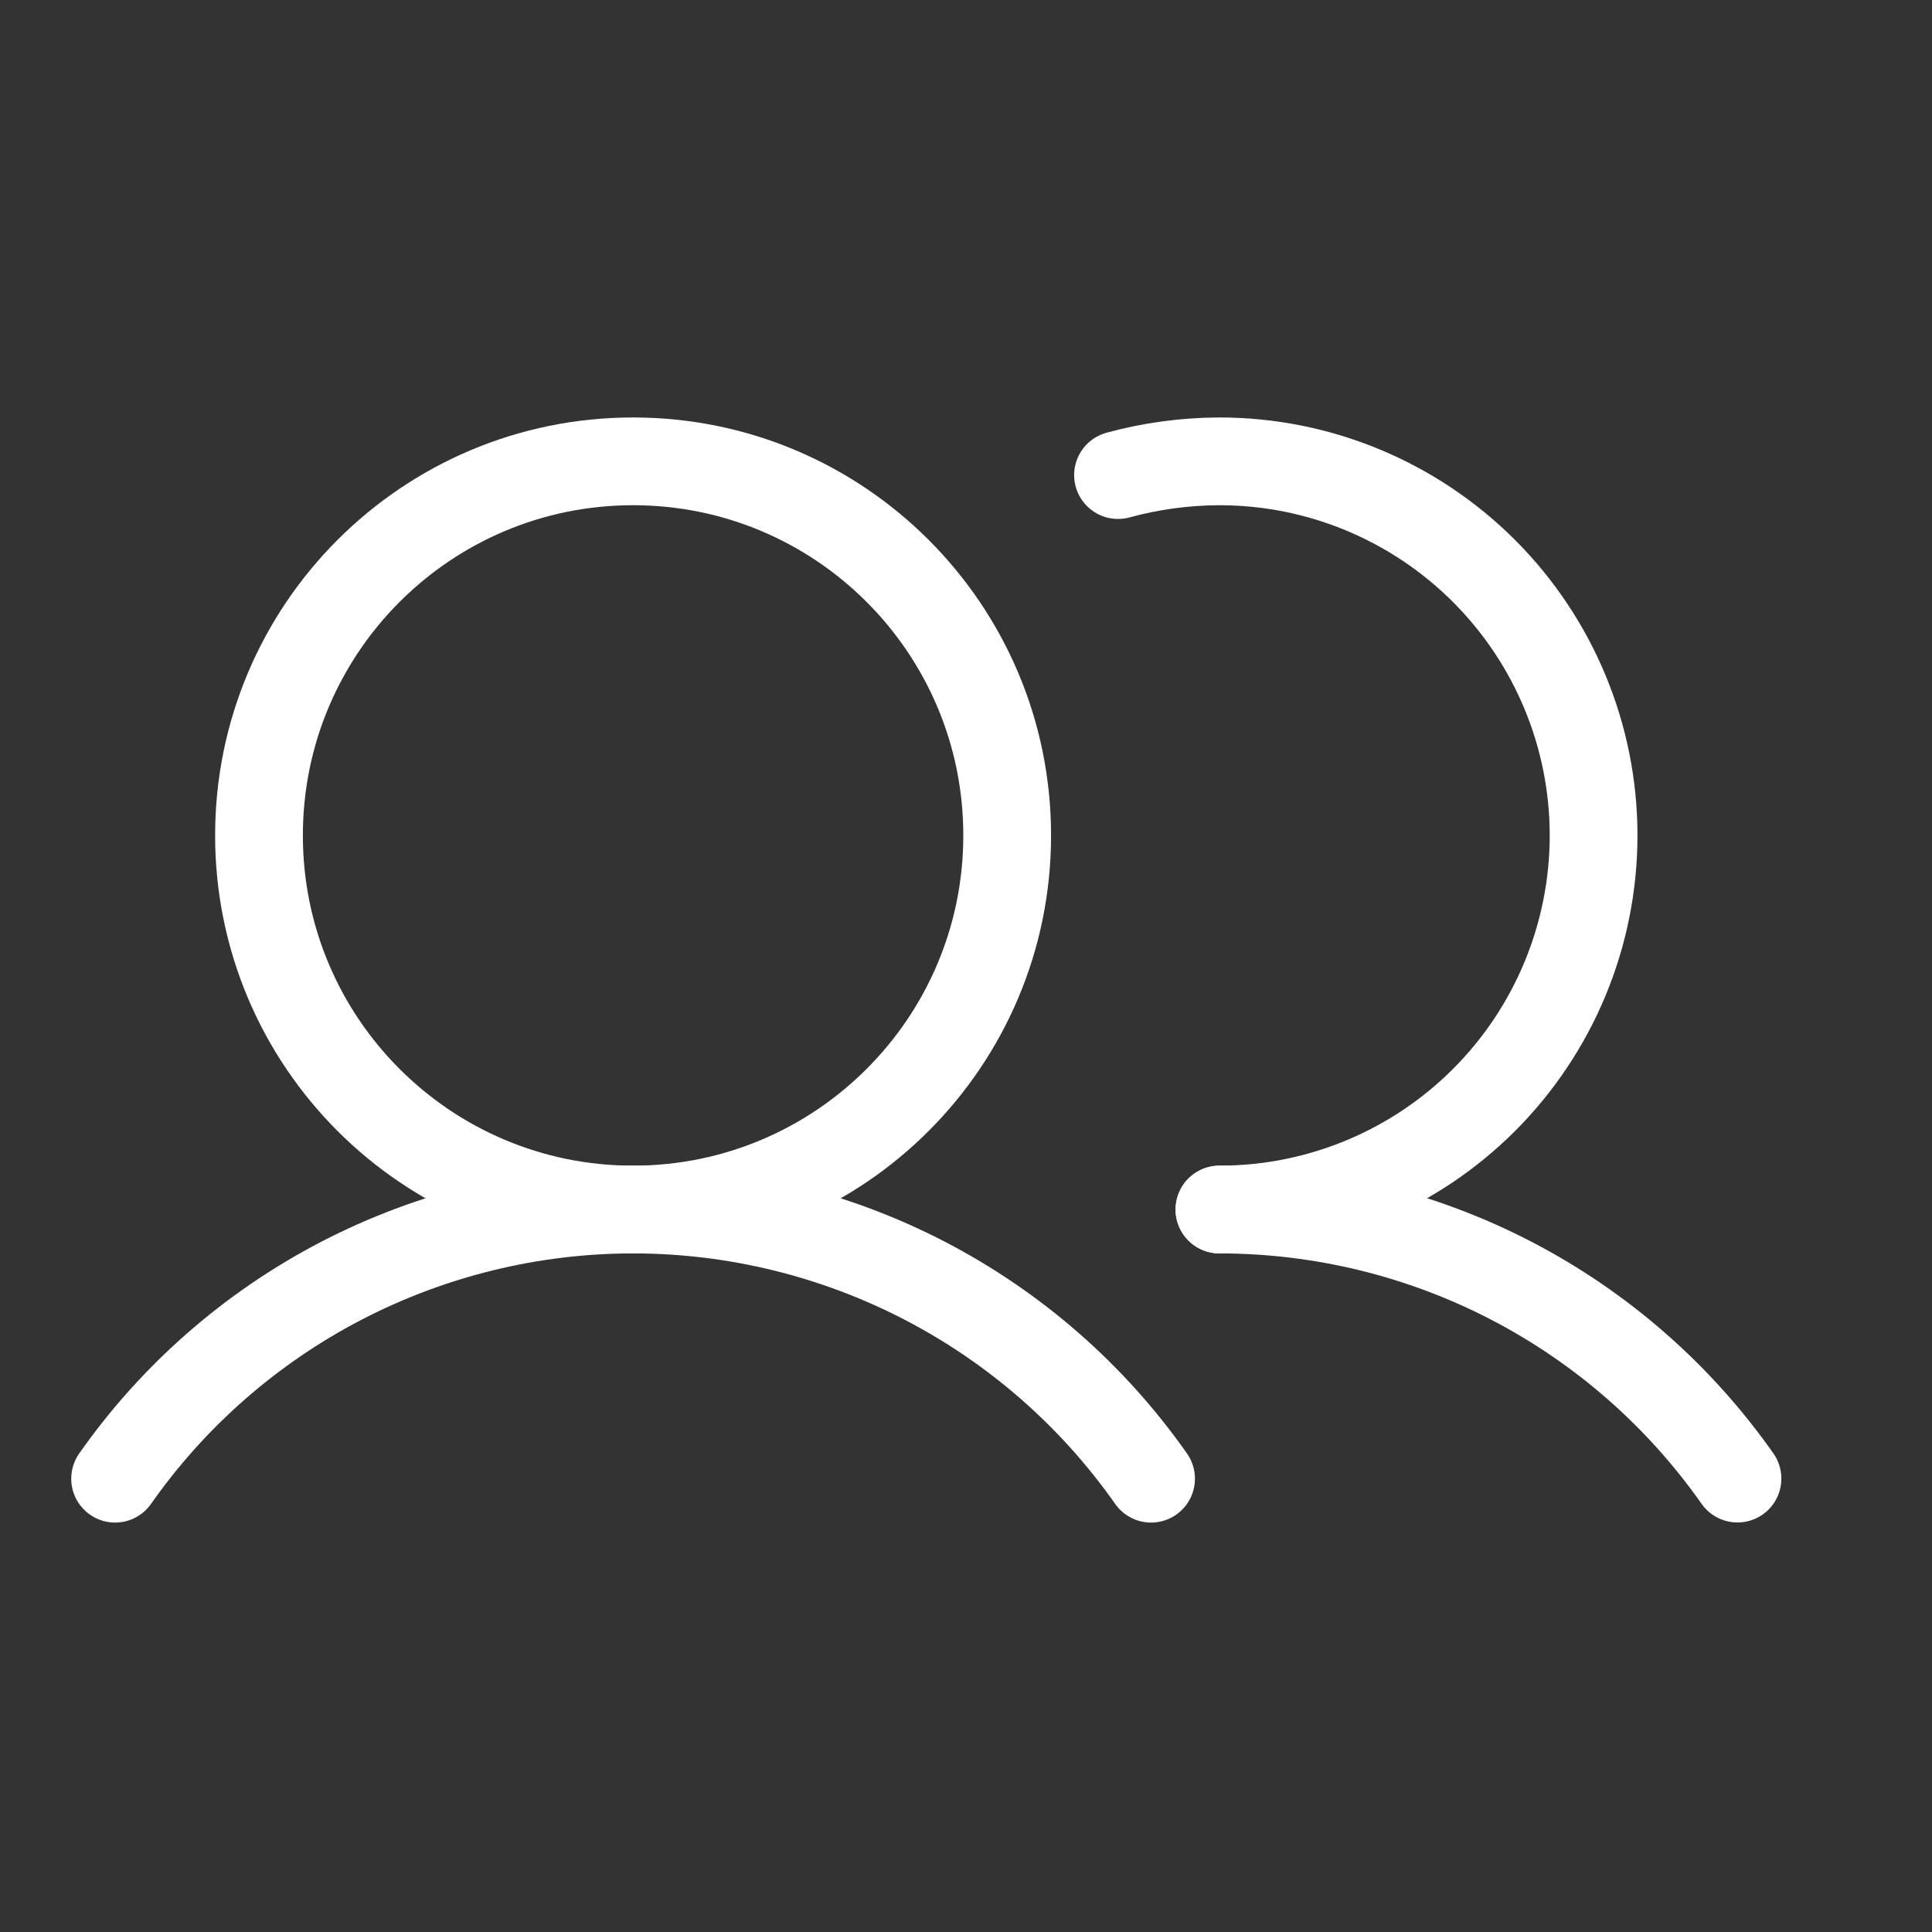 <svg width="19" height="19" viewBox="0 0 19 19" fill="none" xmlns="http://www.w3.org/2000/svg">
<rect x="0" y="0" width="19" height="19" fill="#333333" stroke="none"/>
<path d="M6.226 11.895C8.258 11.895 9.905 10.248 9.905 8.216C9.905 6.184 8.258 4.537 6.226 4.537C4.194 4.537 2.547 6.184 2.547 8.216C2.547 10.248 4.194 11.895 6.226 11.895Z" stroke="white" stroke-width="0.863" stroke-miterlimit="10"/>
<path d="M10.995 4.672C11.32 4.583 11.656 4.538 11.993 4.537C12.969 4.537 13.904 4.925 14.594 5.615C15.284 6.305 15.672 7.24 15.672 8.216C15.672 9.192 15.284 10.128 14.594 10.818C13.904 11.508 12.969 11.895 11.993 11.895" stroke="white" stroke-width="0.863" stroke-linecap="round" stroke-linejoin="round"/>
<path d="M1.132 14.542C1.706 13.724 2.469 13.057 3.356 12.596C4.243 12.136 5.227 11.895 6.226 11.895C7.225 11.895 8.21 12.136 9.096 12.596C9.983 13.057 10.746 13.724 11.32 14.542" stroke="white" stroke-width="0.863" stroke-linecap="round" stroke-linejoin="round"/>
<path d="M11.992 11.895C12.992 11.895 13.976 12.135 14.863 12.595C15.75 13.056 16.512 13.723 17.087 14.541" stroke="white" stroke-width="0.863" stroke-linecap="round" stroke-linejoin="round"/>
</svg>

